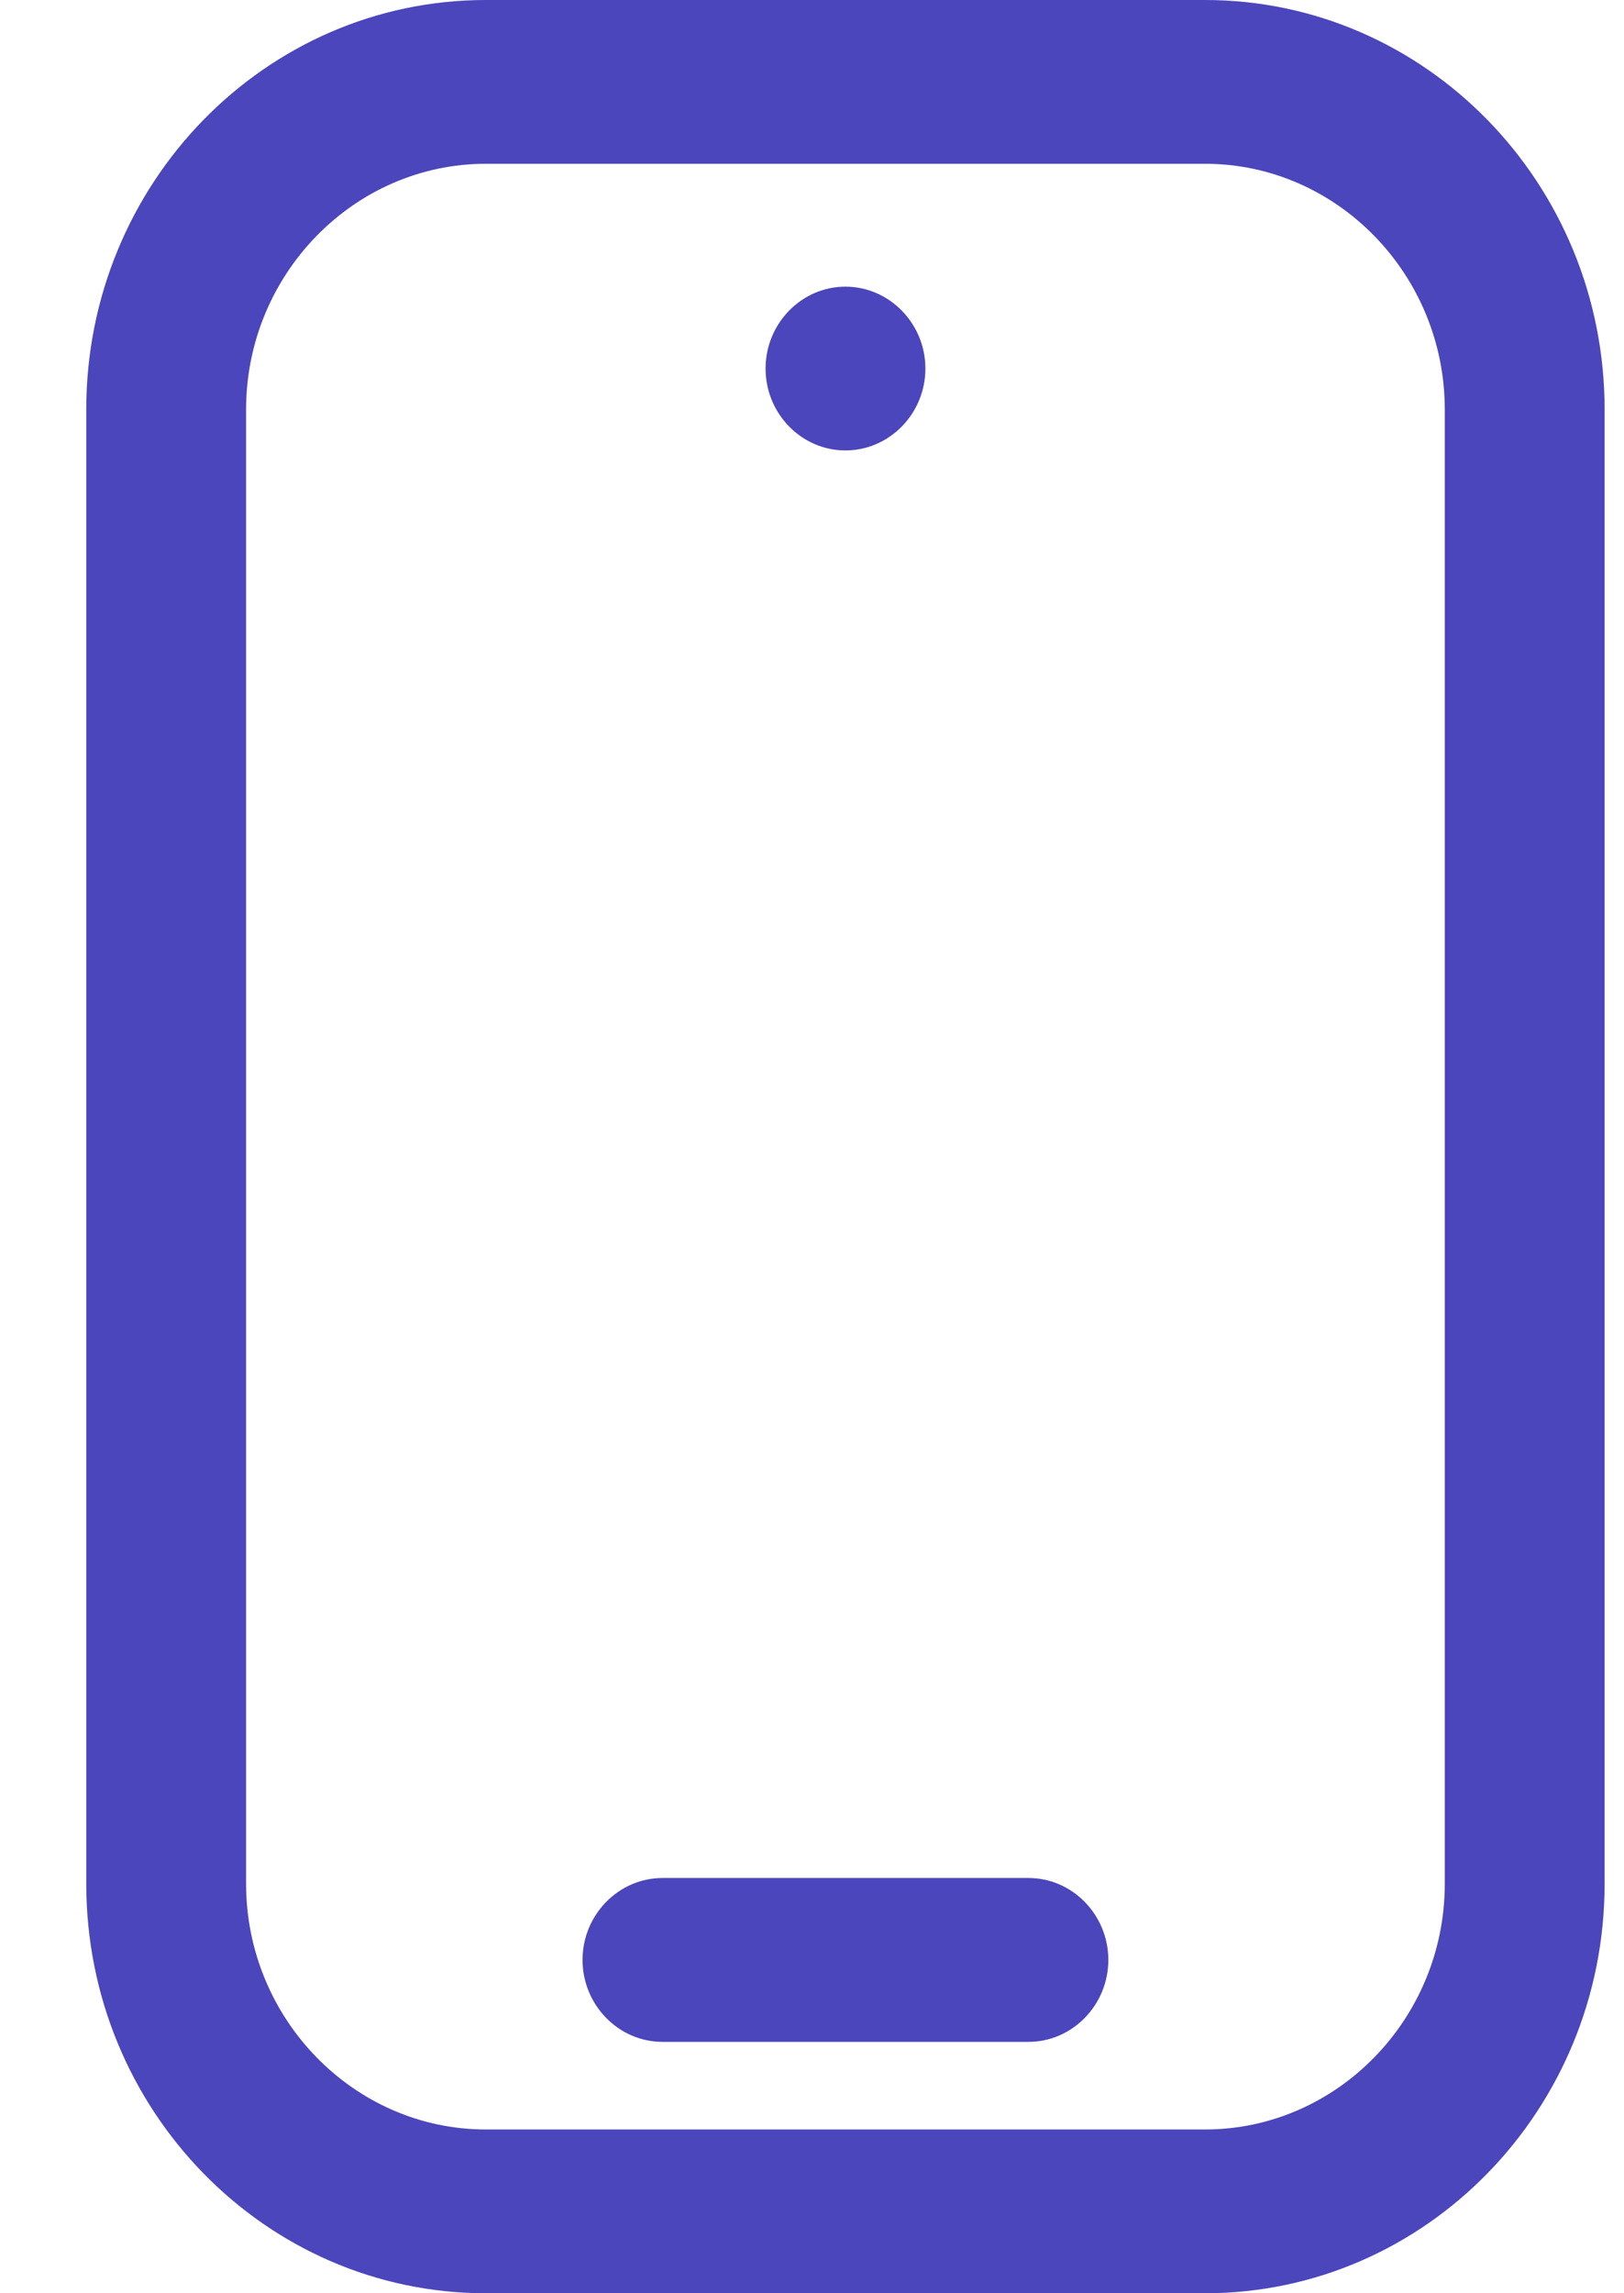 <svg width="17" height="24" viewBox="0 0 17 24" fill="none" xmlns="http://www.w3.org/2000/svg">
<path d="M12.614 0H5.086C2.777 0 0.903 1.92 0.903 4.286V19.714C0.903 22.08 2.777 24 5.086 24H12.614C14.923 24 16.797 22.08 16.797 19.714V4.286C16.797 1.92 14.923 0 12.614 0ZM15.124 19.714C15.124 21.129 13.994 22.286 12.614 22.286H5.086C3.706 22.286 2.576 21.129 2.576 19.714V4.286C2.576 2.871 3.706 1.714 5.086 1.714H12.614C13.994 1.714 15.124 2.871 15.124 4.286V19.714ZM11.602 20.511C11.602 20.983 11.226 21.369 10.766 21.369H6.935C6.475 21.369 6.098 20.983 6.098 20.511C6.098 20.04 6.475 19.654 6.935 19.654H10.766C11.226 19.654 11.602 20.04 11.602 20.511ZM8.85 4.714C9.31 4.714 9.687 4.329 9.687 3.857C9.687 3.386 9.31 3 8.85 3C8.39 3 8.014 3.386 8.014 3.857C8.014 4.329 8.39 4.714 8.85 4.714Z" fill="#4B46BC"/>
</svg>
